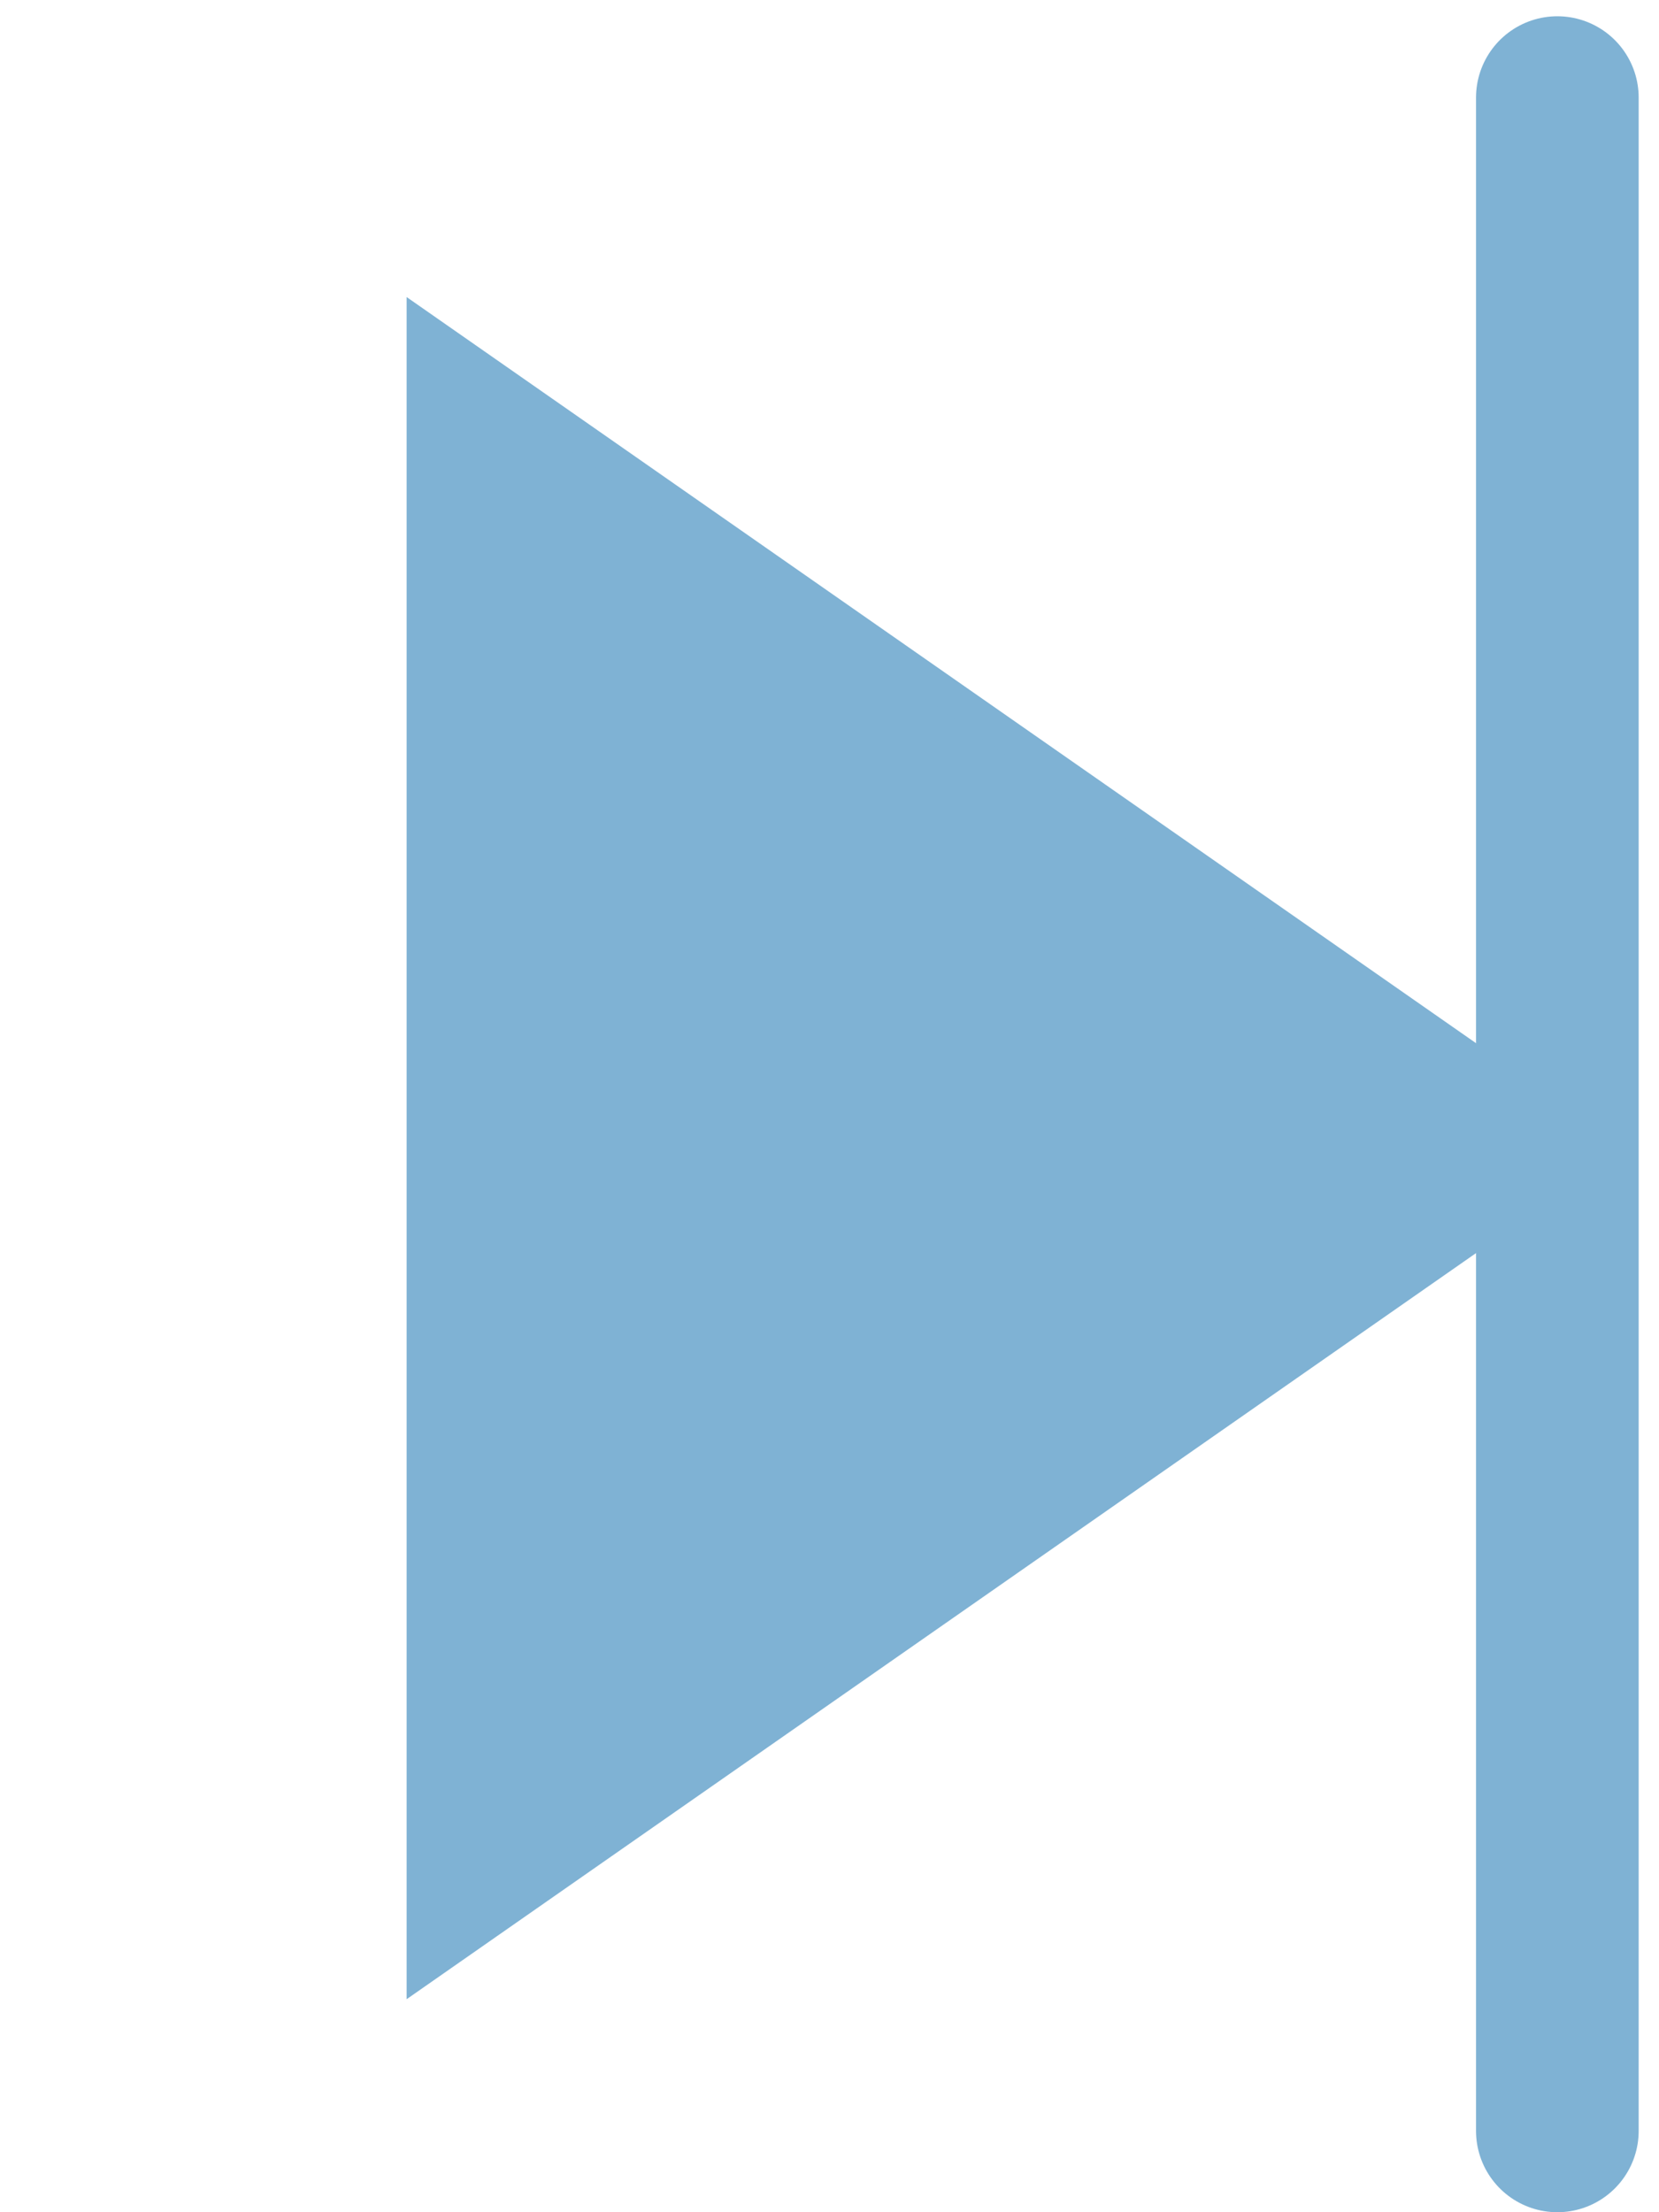 <?xml version="1.0" encoding="UTF-8"?> <svg xmlns="http://www.w3.org/2000/svg" width="51" height="68" viewBox="0 0 51 68" fill="none"><path d="M13 60.494L49.126 35.292L13 10.089V60.494Z" fill="#7FB2D4" stroke="#7FB2D4"></path><path d="M47.875 3L47.875 65.5" stroke="#7FB2D4" stroke-width="5" stroke-linecap="round"></path></svg> 